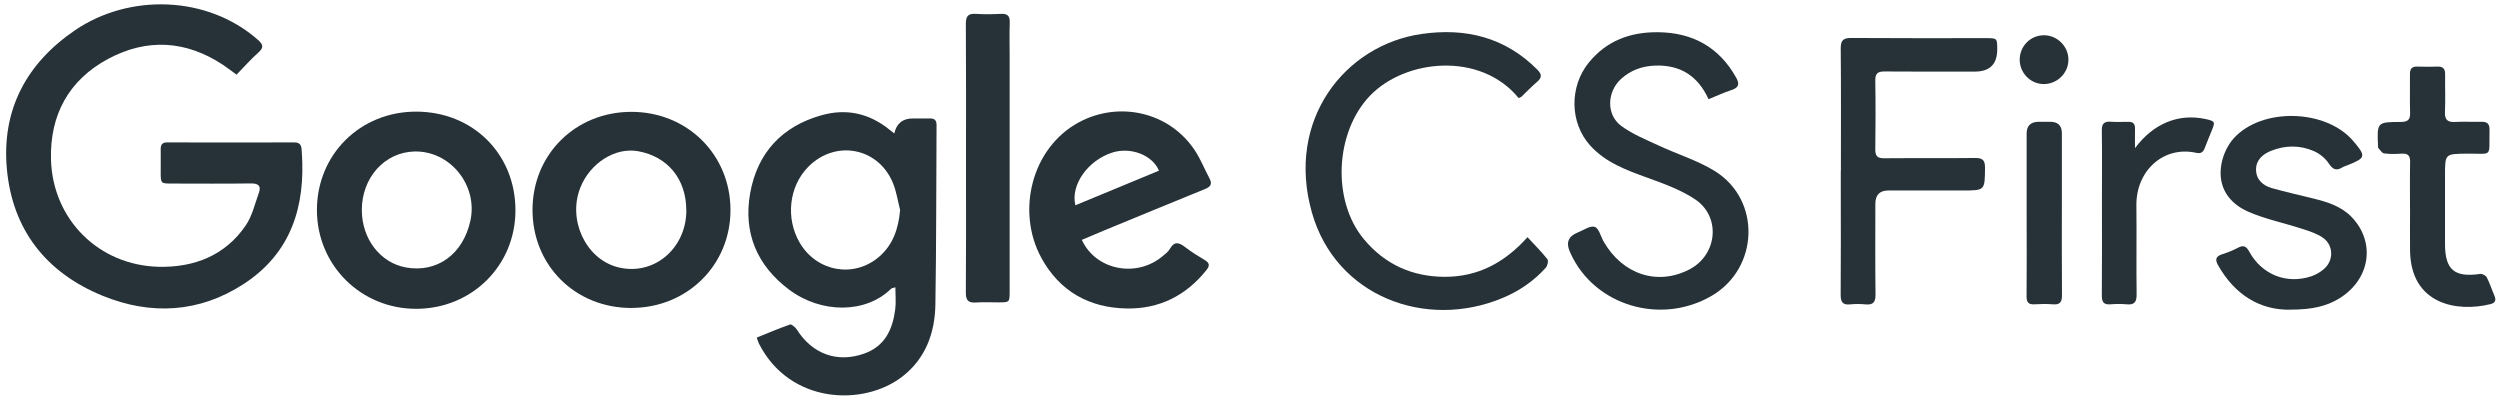 <svg width="275" height="44" viewBox="0 0 275 44" fill="none" xmlns="http://www.w3.org/2000/svg">
<path d="M26.015 8.21C25.422 7.783 24.982 7.435 24.524 7.13C20.465 4.446 16.185 4.196 11.942 6.453C7.565 8.777 5.468 12.657 5.609 17.567C5.804 24.149 10.86 29.193 17.469 29.346C21.345 29.431 24.768 28.12 27.037 24.789C27.746 23.752 28.033 22.429 28.473 21.221C28.742 20.477 28.461 20.172 27.63 20.178C24.707 20.215 21.785 20.196 18.857 20.19C17.701 20.19 17.683 20.166 17.677 18.988C17.677 18.134 17.689 17.28 17.677 16.433C17.671 15.945 17.817 15.664 18.38 15.664C23.044 15.676 27.715 15.682 32.38 15.664C33.223 15.664 33.162 16.28 33.199 16.75C33.614 22.685 32.043 27.827 26.816 31.231C21.938 34.409 16.613 34.702 11.307 32.542C5.089 30.011 1.36 25.283 0.755 18.574C0.168 12.083 2.901 6.953 8.293 3.3C14.204 -0.702 22.745 -0.531 28.326 4.343C28.919 4.861 29.084 5.184 28.424 5.776C27.575 6.532 26.816 7.399 26.022 8.21H26.015Z" fill="#263238"/>
<path d="M98.374 14.676C98.615 13.578 99.298 13.029 100.422 13.029C101.04 13.029 101.663 13.041 102.281 13.029C102.788 13.023 103.021 13.212 103.021 13.755C102.978 20.343 103.002 26.924 102.892 33.512C102.837 36.623 101.822 39.435 99.255 41.424C95.024 44.712 86.887 44.486 83.482 37.794C83.403 37.642 83.36 37.465 83.244 37.135C84.466 36.641 85.671 36.123 86.906 35.696C87.071 35.635 87.486 36.001 87.651 36.251C89.363 38.953 92.108 39.947 95.067 38.892C97.347 38.081 98.185 36.239 98.472 34.055C98.576 33.28 98.491 32.487 98.491 31.603C98.252 31.682 98.093 31.688 98.008 31.774C95.226 34.5 90.354 34.513 86.814 31.871C83.262 29.218 81.746 25.595 82.516 21.264C83.305 16.823 86.007 13.883 90.415 12.663C93.166 11.9 95.672 12.492 97.885 14.298C98.02 14.407 98.154 14.505 98.368 14.676H98.374ZM99.016 23.118C98.754 22.105 98.607 21.038 98.203 20.08C96.571 16.213 91.9 15.353 88.935 18.323C86.783 20.477 86.386 24.009 87.981 26.723C89.84 29.87 93.893 30.627 96.669 28.272C98.222 26.955 98.833 25.161 99.01 23.118H99.016Z" fill="#263238"/>
<path d="M56.699 23.136C56.699 29.181 51.955 33.921 45.866 33.97C39.74 34.018 34.862 29.2 34.862 23.106C34.862 17 39.612 12.279 45.768 12.279C52.016 12.279 56.705 16.939 56.699 23.142V23.136ZM39.801 23.112C39.801 26.278 41.831 28.907 44.649 29.419C48.079 30.041 50.946 27.961 51.747 24.265C52.584 20.367 49.509 16.567 45.585 16.664C42.308 16.744 39.795 19.544 39.801 23.112Z" fill="#263238"/>
<path d="M119.007 26.4C120.542 29.73 125.011 30.59 127.878 28.187C128.171 27.943 128.501 27.699 128.685 27.376C129.186 26.497 129.706 26.674 130.372 27.187C131.045 27.705 131.778 28.163 132.512 28.596C133.05 28.913 133.105 29.212 132.708 29.706C130.464 32.524 127.517 33.994 123.947 33.933C119.802 33.866 116.544 32.036 114.538 28.346C111.769 23.252 113.462 16.25 118.695 13.444C123.14 11.065 128.673 12.339 131.448 16.567C132.072 17.518 132.494 18.598 133.038 19.611C133.374 20.233 133.178 20.544 132.542 20.8C128.825 22.307 125.115 23.844 121.404 25.369C120.615 25.692 119.833 26.034 118.995 26.387L119.007 26.4ZM127.487 18.775C126.759 17.03 124.35 16.146 122.357 16.78C119.667 17.64 117.742 20.343 118.292 22.581C121.367 21.306 124.424 20.038 127.487 18.775Z" fill="#263238"/>
<path d="M187.942 10.912C186.75 8.301 184.782 7.112 182.043 7.216C180.649 7.271 179.39 7.71 178.332 8.667C176.767 10.083 176.657 12.608 178.338 13.852C179.567 14.761 181.052 15.353 182.459 16.012C184.507 16.969 186.726 17.64 188.633 18.818C193.744 21.989 193.493 29.492 188.291 32.536C182.697 35.806 175.398 33.622 172.775 27.894C172.738 27.815 172.701 27.736 172.665 27.65C172.245 26.666 172.538 25.975 173.545 25.576C174.175 25.332 174.908 24.795 175.416 24.954C175.874 25.094 176.082 26.009 176.406 26.583C178.503 30.218 182.355 31.456 185.852 29.627C188.927 28.016 189.33 23.82 186.438 21.91C184.867 20.873 183.021 20.202 181.23 19.556C178.907 18.714 176.602 17.878 174.908 15.993C172.653 13.48 172.634 9.521 174.756 6.898C176.73 4.459 179.371 3.507 182.41 3.544C186.188 3.586 189.104 5.184 190.975 8.533C191.378 9.253 191.268 9.631 190.473 9.9C189.636 10.18 188.835 10.546 187.93 10.918L187.942 10.912Z" fill="#263238"/>
<path d="M69.476 33.878C63.283 33.89 58.57 29.212 58.576 23.069C58.588 16.982 63.295 12.315 69.433 12.303C75.596 12.297 80.352 17 80.352 23.112C80.352 29.157 75.596 33.86 69.47 33.872L69.476 33.878ZM75.492 23.142C75.492 19.714 73.468 17.226 70.197 16.634C67.672 16.176 64.897 17.933 63.827 20.666C62.439 24.198 64.426 28.449 67.899 29.376C71.817 30.426 75.492 27.412 75.498 23.142H75.492Z" fill="#263238"/>
<path d="M167.053 10.79C162.841 5.642 154.569 6.502 150.705 10.522C146.866 14.517 146.475 22.032 150.015 26.296C152.338 29.09 155.339 30.438 158.928 30.45C162.529 30.456 165.482 28.931 168.025 26.089C168.813 26.943 169.565 27.687 170.213 28.51C170.348 28.681 170.226 29.242 170.036 29.45C168.716 30.92 167.102 32.018 165.292 32.774C156.843 36.312 146.946 32.615 144.317 23.405C141.401 13.187 147.954 4.934 156.397 3.733C161.214 3.043 165.549 4.093 169.089 7.643C169.596 8.155 169.651 8.515 169.089 8.997C168.483 9.509 167.933 10.089 167.359 10.638C167.297 10.693 167.206 10.717 167.059 10.784L167.053 10.79Z" fill="#263238"/>
<path d="M202.498 18.824C202.498 14.328 202.523 9.826 202.48 5.331C202.474 4.434 202.755 4.172 203.642 4.178C208.6 4.215 213.564 4.196 218.522 4.196C219.677 4.196 219.69 4.221 219.696 5.398C219.708 7.049 218.889 7.874 217.238 7.874C213.931 7.874 210.623 7.893 207.316 7.862C206.558 7.856 206.27 8.07 206.283 8.857C206.325 11.382 206.313 13.913 206.283 16.439C206.277 17.158 206.515 17.415 207.255 17.409C210.593 17.378 213.925 17.421 217.262 17.378C218.137 17.366 218.363 17.665 218.351 18.494C218.326 20.953 218.351 20.953 215.869 20.953C213.154 20.953 210.434 20.953 207.719 20.953C206.766 20.953 206.289 21.443 206.289 22.423C206.289 25.747 206.264 29.065 206.307 32.39C206.319 33.238 206.05 33.567 205.194 33.482C204.638 33.427 204.07 33.427 203.513 33.482C202.664 33.573 202.468 33.183 202.474 32.408C202.505 28.468 202.486 24.527 202.486 20.593C202.486 20.007 202.486 19.415 202.486 18.83L202.498 18.824Z" fill="#263238"/>
<path d="M251.938 34.067C248.612 34.128 245.849 32.451 243.997 29.193C243.624 28.541 243.74 28.193 244.455 27.961C245.042 27.772 245.629 27.547 246.173 27.254C246.784 26.93 247.09 27.083 247.414 27.675C248.808 30.224 251.547 31.304 254.267 30.383C254.756 30.218 255.239 29.931 255.63 29.596C256.725 28.657 256.706 26.979 255.527 26.156C254.872 25.698 254.059 25.436 253.283 25.186C251.302 24.539 249.224 24.118 247.322 23.295C245.134 22.337 243.911 20.519 244.357 18.043C244.535 17.055 245.018 15.993 245.684 15.243C248.771 11.79 255.838 11.98 258.852 15.505C260.283 17.183 260.246 17.372 258.253 18.165C258.064 18.244 257.85 18.293 257.678 18.403C256.975 18.848 256.59 18.622 256.144 17.951C255.771 17.396 255.16 16.902 254.542 16.628C252.996 15.951 251.369 15.963 249.798 16.597C248.881 16.969 248.141 17.622 248.166 18.696C248.19 19.769 248.924 20.41 249.896 20.69C251.4 21.117 252.928 21.453 254.444 21.831C256.003 22.215 257.538 22.685 258.687 23.881C261.359 26.668 260.717 30.755 257.306 32.835C255.936 33.671 254.377 34.061 251.926 34.061L251.938 34.067Z" fill="#263238"/>
<path d="M106.261 17.366C106.261 12.455 106.279 7.545 106.242 2.635C106.242 1.799 106.475 1.464 107.343 1.525C108.254 1.586 109.177 1.573 110.088 1.525C110.809 1.488 111.096 1.732 111.072 2.476C111.029 3.708 111.06 4.947 111.06 6.179C111.06 14.792 111.06 23.411 111.06 32.024C111.06 33.256 111.06 33.256 109.843 33.262C109.018 33.262 108.186 33.219 107.361 33.274C106.517 33.335 106.236 33.042 106.242 32.182C106.279 27.803 106.261 23.417 106.261 19.037C106.261 18.476 106.261 17.921 106.261 17.36V17.366Z" fill="#263238"/>
<path d="M265.1 22.929C265.1 21.227 265.076 19.519 265.112 17.817C265.125 17.122 264.88 16.86 264.189 16.902C263.541 16.939 262.881 16.963 262.245 16.872C262.007 16.841 261.805 16.475 261.597 16.256C261.567 16.225 261.591 16.14 261.585 16.085C261.463 13.45 261.463 13.419 264.091 13.413C264.862 13.413 265.137 13.163 265.112 12.394C265.063 10.985 265.112 9.57 265.094 8.161C265.088 7.563 265.314 7.301 265.925 7.325C266.665 7.35 267.399 7.35 268.139 7.325C268.756 7.307 268.97 7.594 268.964 8.179C268.946 9.558 269.007 10.943 268.945 12.321C268.909 13.187 269.245 13.462 270.076 13.413C271.018 13.358 271.966 13.425 272.907 13.395C273.573 13.37 273.867 13.596 273.848 14.304C273.775 17.415 274.276 16.866 271.33 16.902C268.952 16.933 268.952 16.908 268.952 19.281C268.952 21.806 268.945 24.338 268.952 26.863C268.958 29.681 269.997 30.541 272.809 30.133C273.035 30.102 273.433 30.297 273.537 30.493C273.873 31.145 274.093 31.853 274.386 32.524C274.594 33.006 274.49 33.317 273.965 33.451C270.242 34.378 265.198 33.463 265.106 27.601C265.082 26.046 265.106 24.484 265.106 22.929C265.106 22.929 265.106 22.929 265.1 22.929Z" fill="#263238"/>
<path d="M234.839 16.311C236.838 13.608 239.625 12.431 242.645 13.102C243.648 13.328 243.685 13.407 243.312 14.316C243.043 14.969 242.774 15.621 242.523 16.28C242.352 16.731 242.114 16.927 241.588 16.811C237.956 16.006 234.955 18.818 235.004 22.599C235.04 25.863 234.985 29.126 235.028 32.384C235.04 33.231 234.778 33.561 233.922 33.475C233.335 33.421 232.742 33.427 232.155 33.475C231.409 33.536 231.195 33.225 231.201 32.512C231.232 28.986 231.213 25.46 231.213 21.935C231.213 19.409 231.238 16.878 231.201 14.352C231.189 13.62 231.44 13.34 232.167 13.389C232.815 13.431 233.463 13.407 234.117 13.401C234.637 13.389 234.863 13.62 234.851 14.145C234.832 14.865 234.851 15.591 234.851 16.311H234.839Z" fill="#263238"/>
<path d="M222.93 23.508C222.93 20.568 222.93 17.628 222.93 14.688C222.93 13.83 223.376 13.399 224.268 13.395C224.684 13.395 225.094 13.395 225.51 13.395C226.369 13.395 226.802 13.812 226.806 14.645C226.806 17.171 226.806 19.702 226.806 22.227C226.806 25.637 226.787 29.047 226.818 32.457C226.824 33.213 226.616 33.543 225.815 33.475C225.143 33.421 224.458 33.433 223.779 33.475C223.107 33.512 222.917 33.225 222.923 32.591C222.948 29.566 222.936 26.534 222.93 23.508Z" fill="#263238"/>
<path d="M224.855 3.879C226.329 3.891 227.551 5.136 227.527 6.6C227.503 8.076 226.268 9.265 224.782 9.247C223.345 9.229 222.172 8.027 222.166 6.569C222.166 5.069 223.364 3.867 224.855 3.879Z" fill="#263238"/>
</svg>
